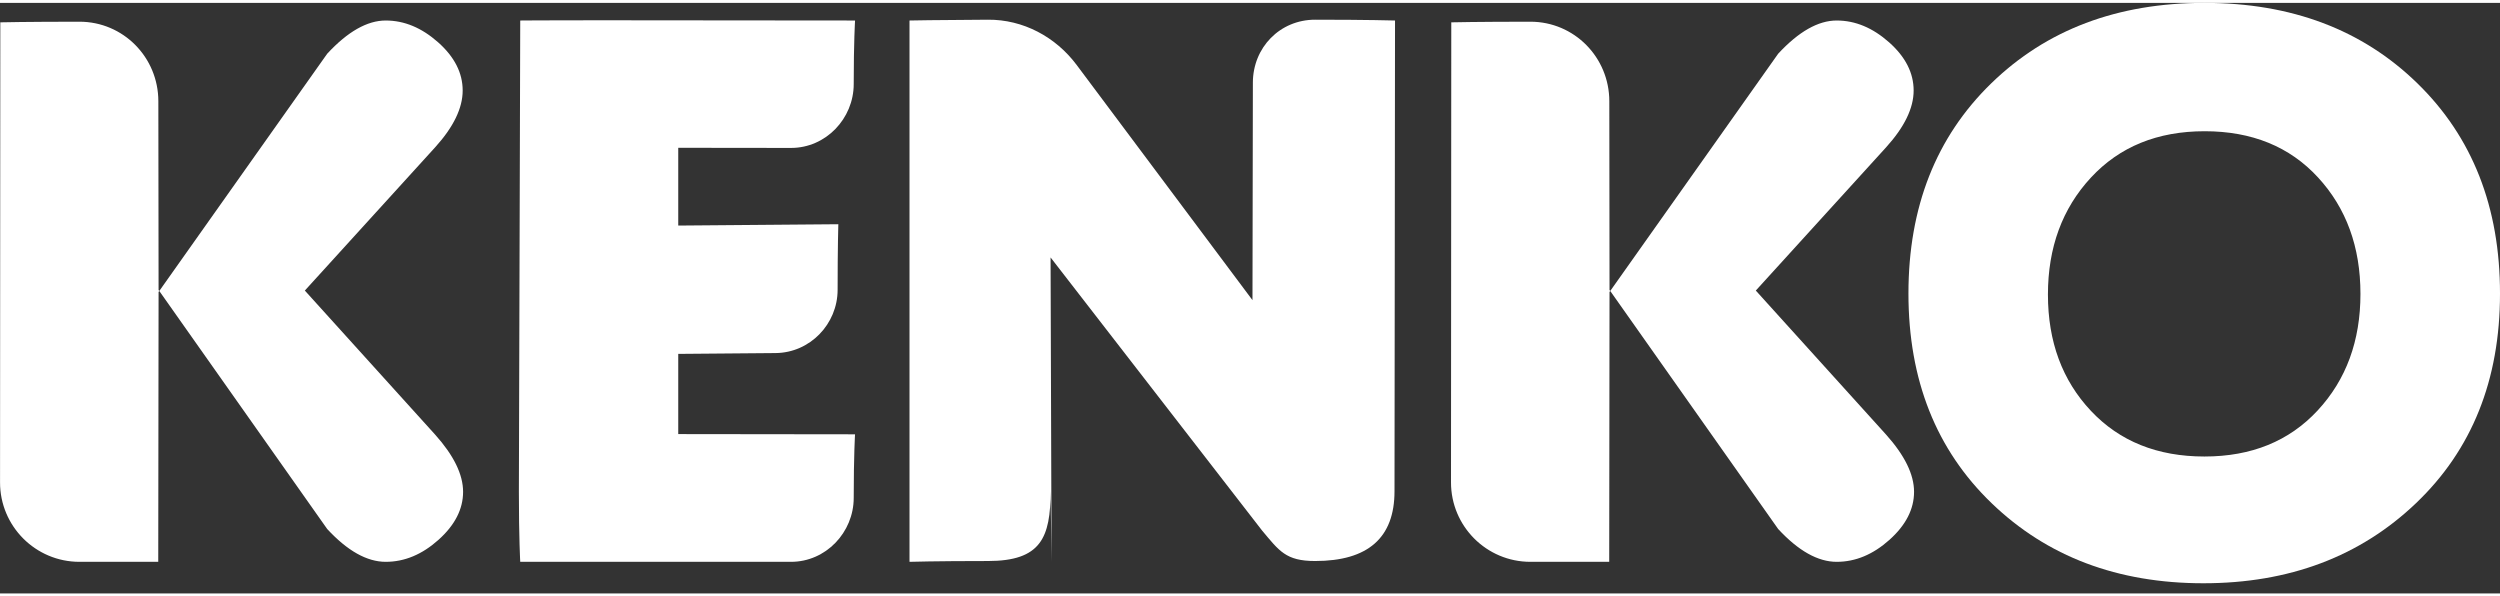 <svg width="109" height="26" viewBox="0 0 127 30" fill="none" xmlns="http://www.w3.org/2000/svg"><rect x="0" y="0" width="127" height="30" fill="#333333" stroke="none"/><path d="M40.186 28.394C41.948 28.394 43.369 26.905 43.369 25.143C43.369 22.984 43.437 21.873 43.437 21.916L34.455 21.905V17.831L39.396 17.789C41.144 17.775 42.551 16.32 42.551 14.572C42.551 12.399 42.587 11.242 42.587 11.244L34.455 11.312V7.361L40.186 7.368C41.947 7.37 43.369 5.883 43.369 4.122C43.369 1.963 43.437 0.895 43.437 0.895L30.407 0.883C27.709 0.883 26.428 0.895 26.428 0.895L26.359 24.838C26.359 27.201 26.428 28.394 26.428 28.394H40.186Z" fill="#ffffff"></path><path d="M19.596 28.394C20.551 28.394 21.444 28.021 22.276 27.276C23.108 26.531 23.525 25.718 23.525 24.837C23.525 23.956 23.051 22.988 22.104 21.931L15.486 14.614L22.104 7.338C23.037 6.308 23.504 5.346 23.504 4.452C23.504 3.557 23.088 2.741 22.256 2.002C21.424 1.264 20.537 0.895 19.596 0.895C18.656 0.895 17.665 1.457 16.622 2.582L8.056 14.685L8.044 4.992C8.041 2.764 6.263 0.956 4.036 0.956C1.356 0.956 0.016 0.988 0.016 0.988L0.002 24.358C0.001 26.587 1.807 28.394 4.036 28.394C6.716 28.394 8.039 28.394 8.039 28.394L8.056 14.584L16.622 26.727C17.651 27.838 18.642 28.394 19.596 28.394Z" fill="#ffffff"></path><path d="M93.305 28.394C94.26 28.394 95.153 28.021 95.985 27.276C96.817 26.531 97.234 25.718 97.234 24.837C97.234 23.956 96.76 22.988 95.813 21.931L89.195 14.614L95.813 7.338C96.746 6.308 97.213 5.346 97.213 4.452C97.213 3.557 96.797 2.741 95.965 2.002C95.132 1.264 94.246 0.895 93.305 0.895C92.365 0.895 91.374 1.457 90.331 2.582L81.764 14.685L81.753 4.992C81.75 2.764 79.972 0.956 77.745 0.956C75.065 0.956 73.725 0.988 73.725 0.988L73.711 24.358C73.71 26.587 75.516 28.394 77.745 28.394C80.425 28.394 81.748 28.394 81.748 28.394L81.764 14.584L90.331 26.727C91.36 27.838 92.351 28.394 93.305 28.394Z" fill="#ffffff"></path><path fill-rule="evenodd" clip-rule="evenodd" d="M122.734 25.414C119.89 28.127 116.289 29.483 111.932 29.483C107.575 29.483 103.989 28.127 101.173 25.414C98.357 22.701 96.949 19.151 96.949 14.763C96.949 10.375 98.35 6.817 101.152 4.09C103.954 1.363 107.565 0 111.985 0C116.405 0 120.012 1.363 122.807 4.09C125.602 6.817 127 10.375 127 14.763C127 19.151 125.578 22.701 122.734 25.414ZM106.218 20.724C107.673 22.271 109.595 23.044 111.985 23.044C114.375 23.044 116.294 22.263 117.741 20.7C119.188 19.138 119.911 17.165 119.911 14.782C119.911 12.399 119.192 10.426 117.753 8.864C116.314 7.301 114.395 6.52 111.997 6.52C109.599 6.52 107.673 7.305 106.218 8.876C104.763 10.446 104.035 12.427 104.035 14.818C104.035 17.209 104.763 19.177 106.218 20.724Z" fill="#ffffff"></path><path d="M66.808 28.353C69.497 28.353 70.841 27.171 70.841 24.808L70.867 0.895C70.867 0.895 69.497 0.854 66.808 0.854C65.02 0.854 63.649 2.265 63.646 4.052L63.626 15.101L54.696 3.155C53.626 1.723 51.973 0.84 50.187 0.854C47.498 0.867 46.203 0.895 46.203 0.895V28.394C46.203 28.394 47.498 28.353 50.187 28.353C52.875 28.353 53.369 27.171 53.369 24.808L53.419 28.394L53.369 12.931L64.114 26.805C64.983 27.837 65.314 28.353 66.808 28.353Z" fill="#ffffff"></path></svg>
